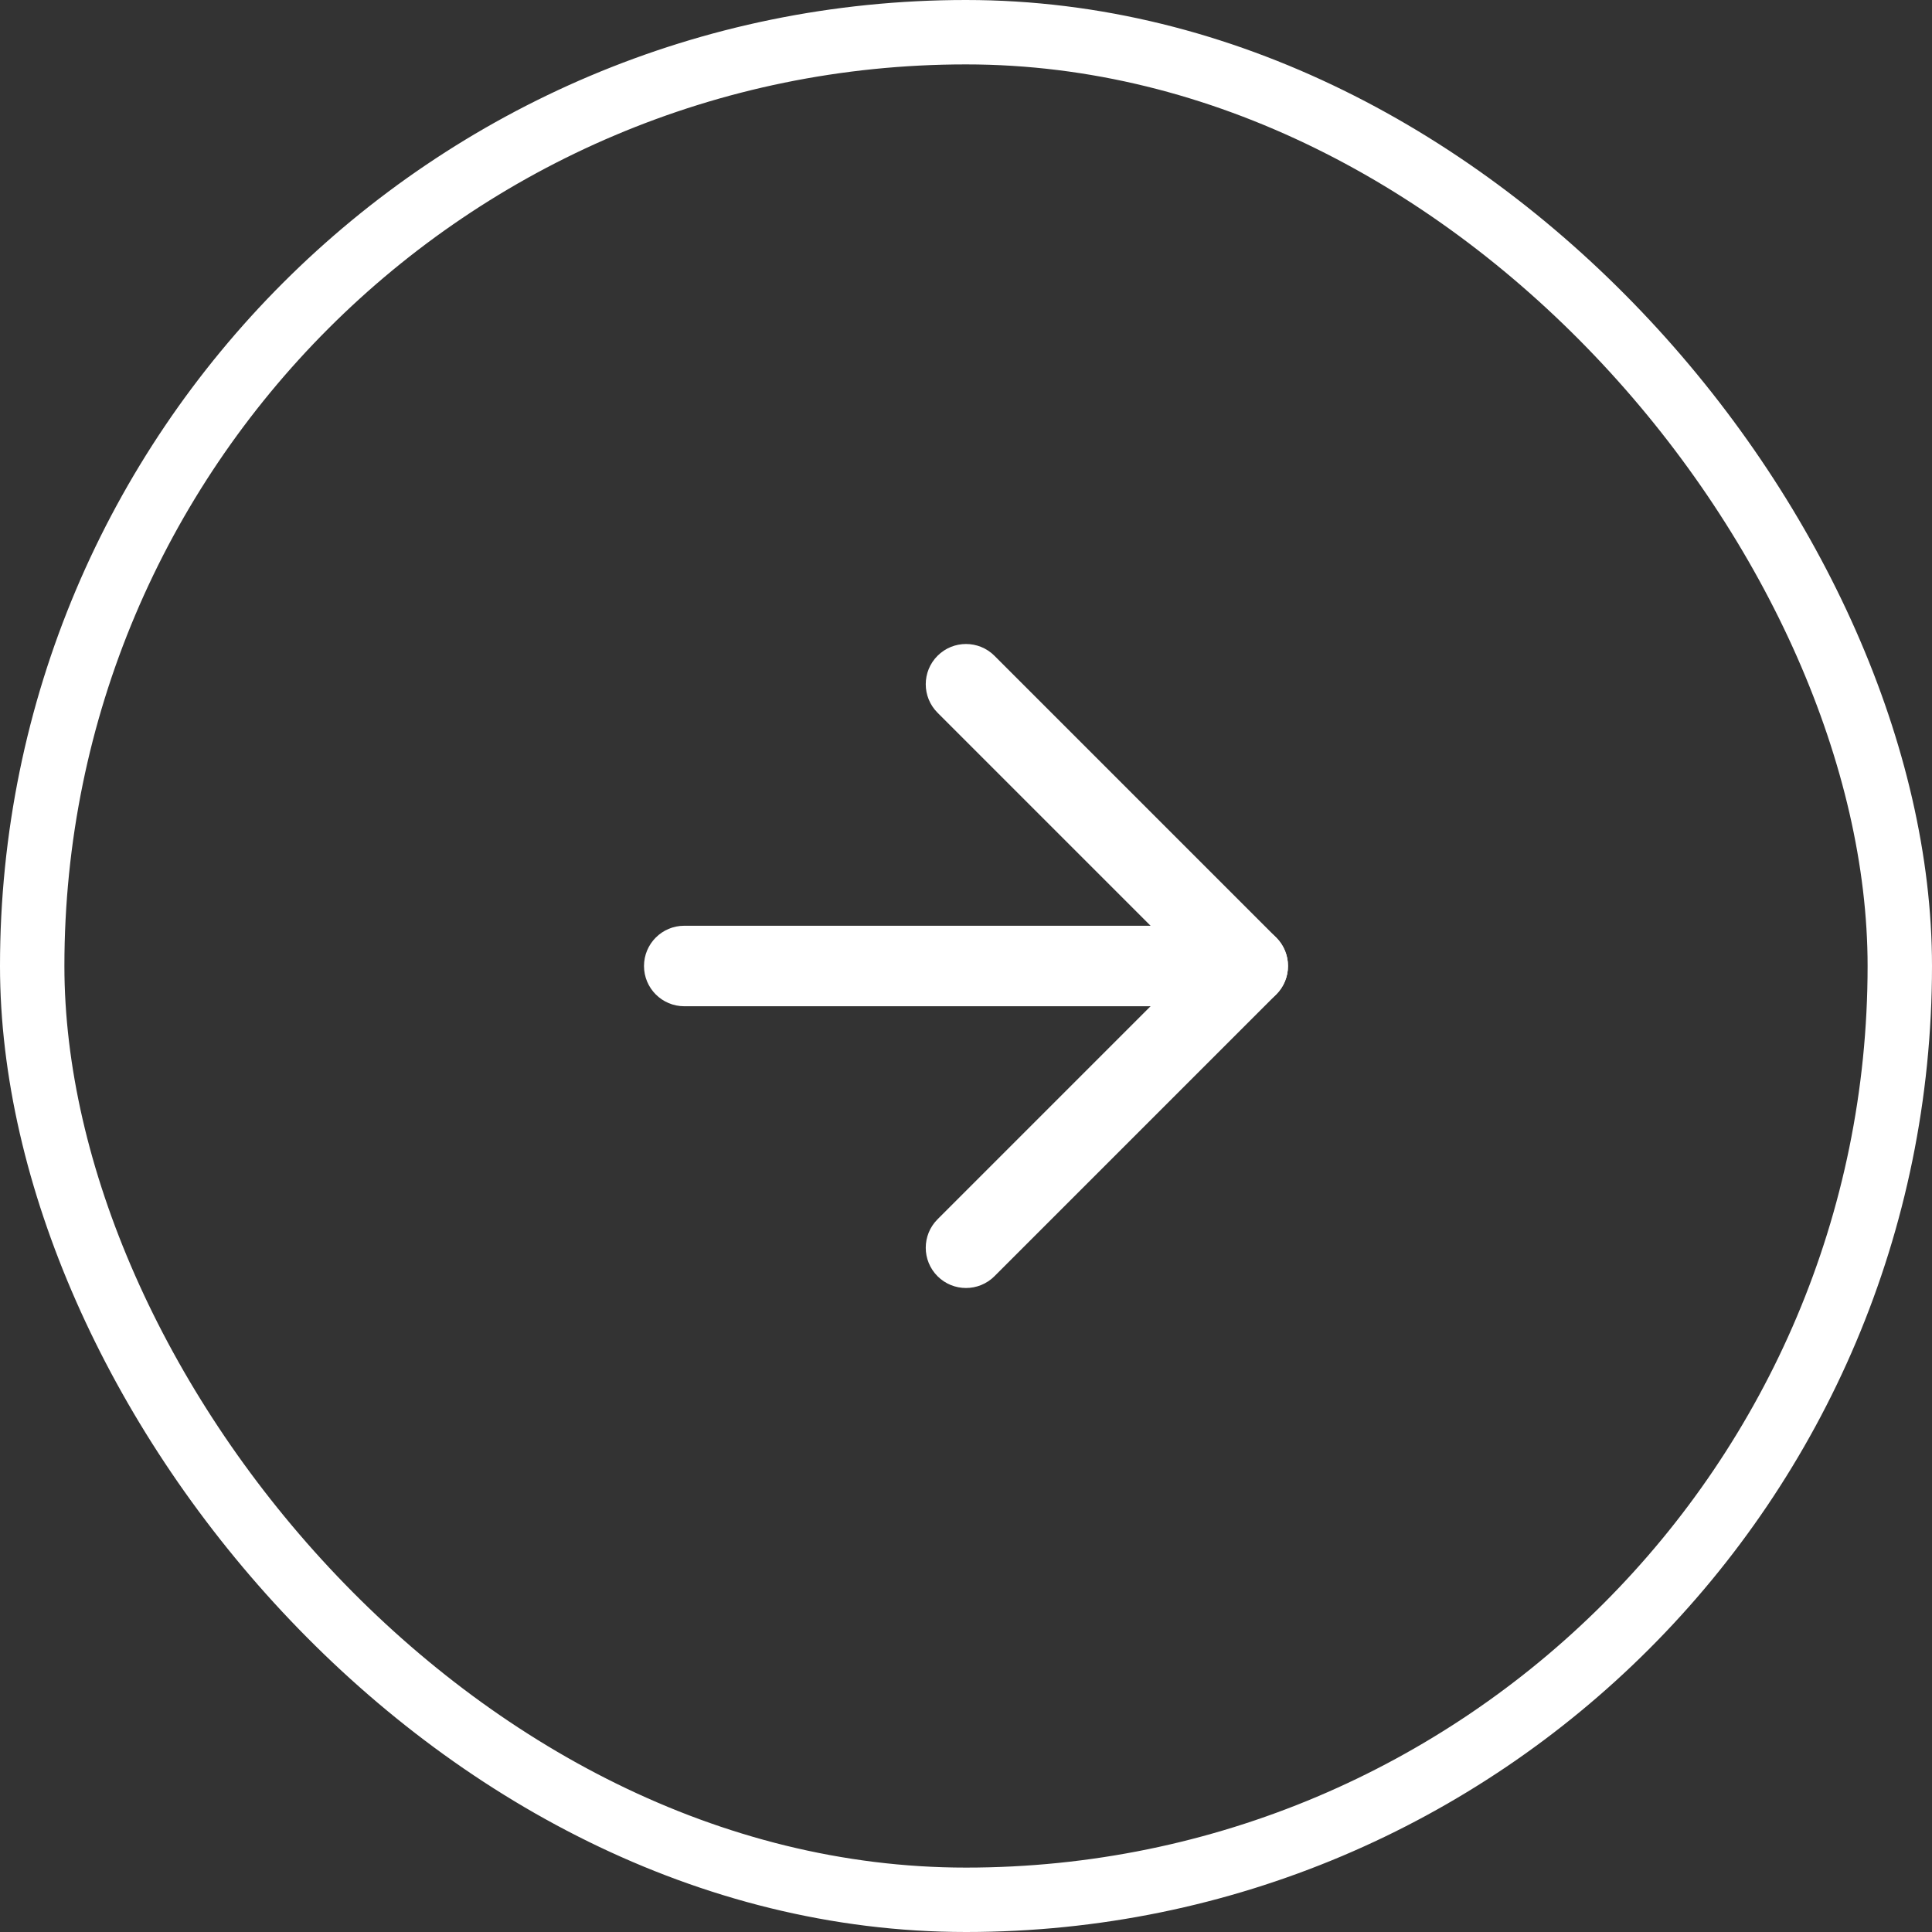 <svg width="60" height="60" viewBox="0 0 60 60" fill="none" xmlns="http://www.w3.org/2000/svg">
<rect x="0" y="0" width="60" height="60" fill="#333333" stroke="none"/>
<rect x="1" y="1" width="58" height="58" rx="29" stroke="white" stroke-width="2"/>
<path fill-rule="evenodd" clip-rule="evenodd" d="M40 30C40 29.31 39.44 28.75 38.75 28.75H21.25C20.56 28.75 20 29.31 20 30C20 30.69 20.56 31.25 21.25 31.25H38.75C39.44 31.25 40 30.69 40 30Z" fill="white"/>
<path fill-rule="evenodd" clip-rule="evenodd" d="M29.116 20.366C28.628 20.854 28.628 21.646 29.116 22.134L36.982 30L29.116 37.866C28.628 38.354 28.628 39.146 29.116 39.634C29.604 40.122 30.396 40.122 30.884 39.634L39.634 30.884C40.122 30.396 40.122 29.604 39.634 29.116L30.884 20.366C30.396 19.878 29.604 19.878 29.116 20.366Z" fill="white"/>
</svg>
